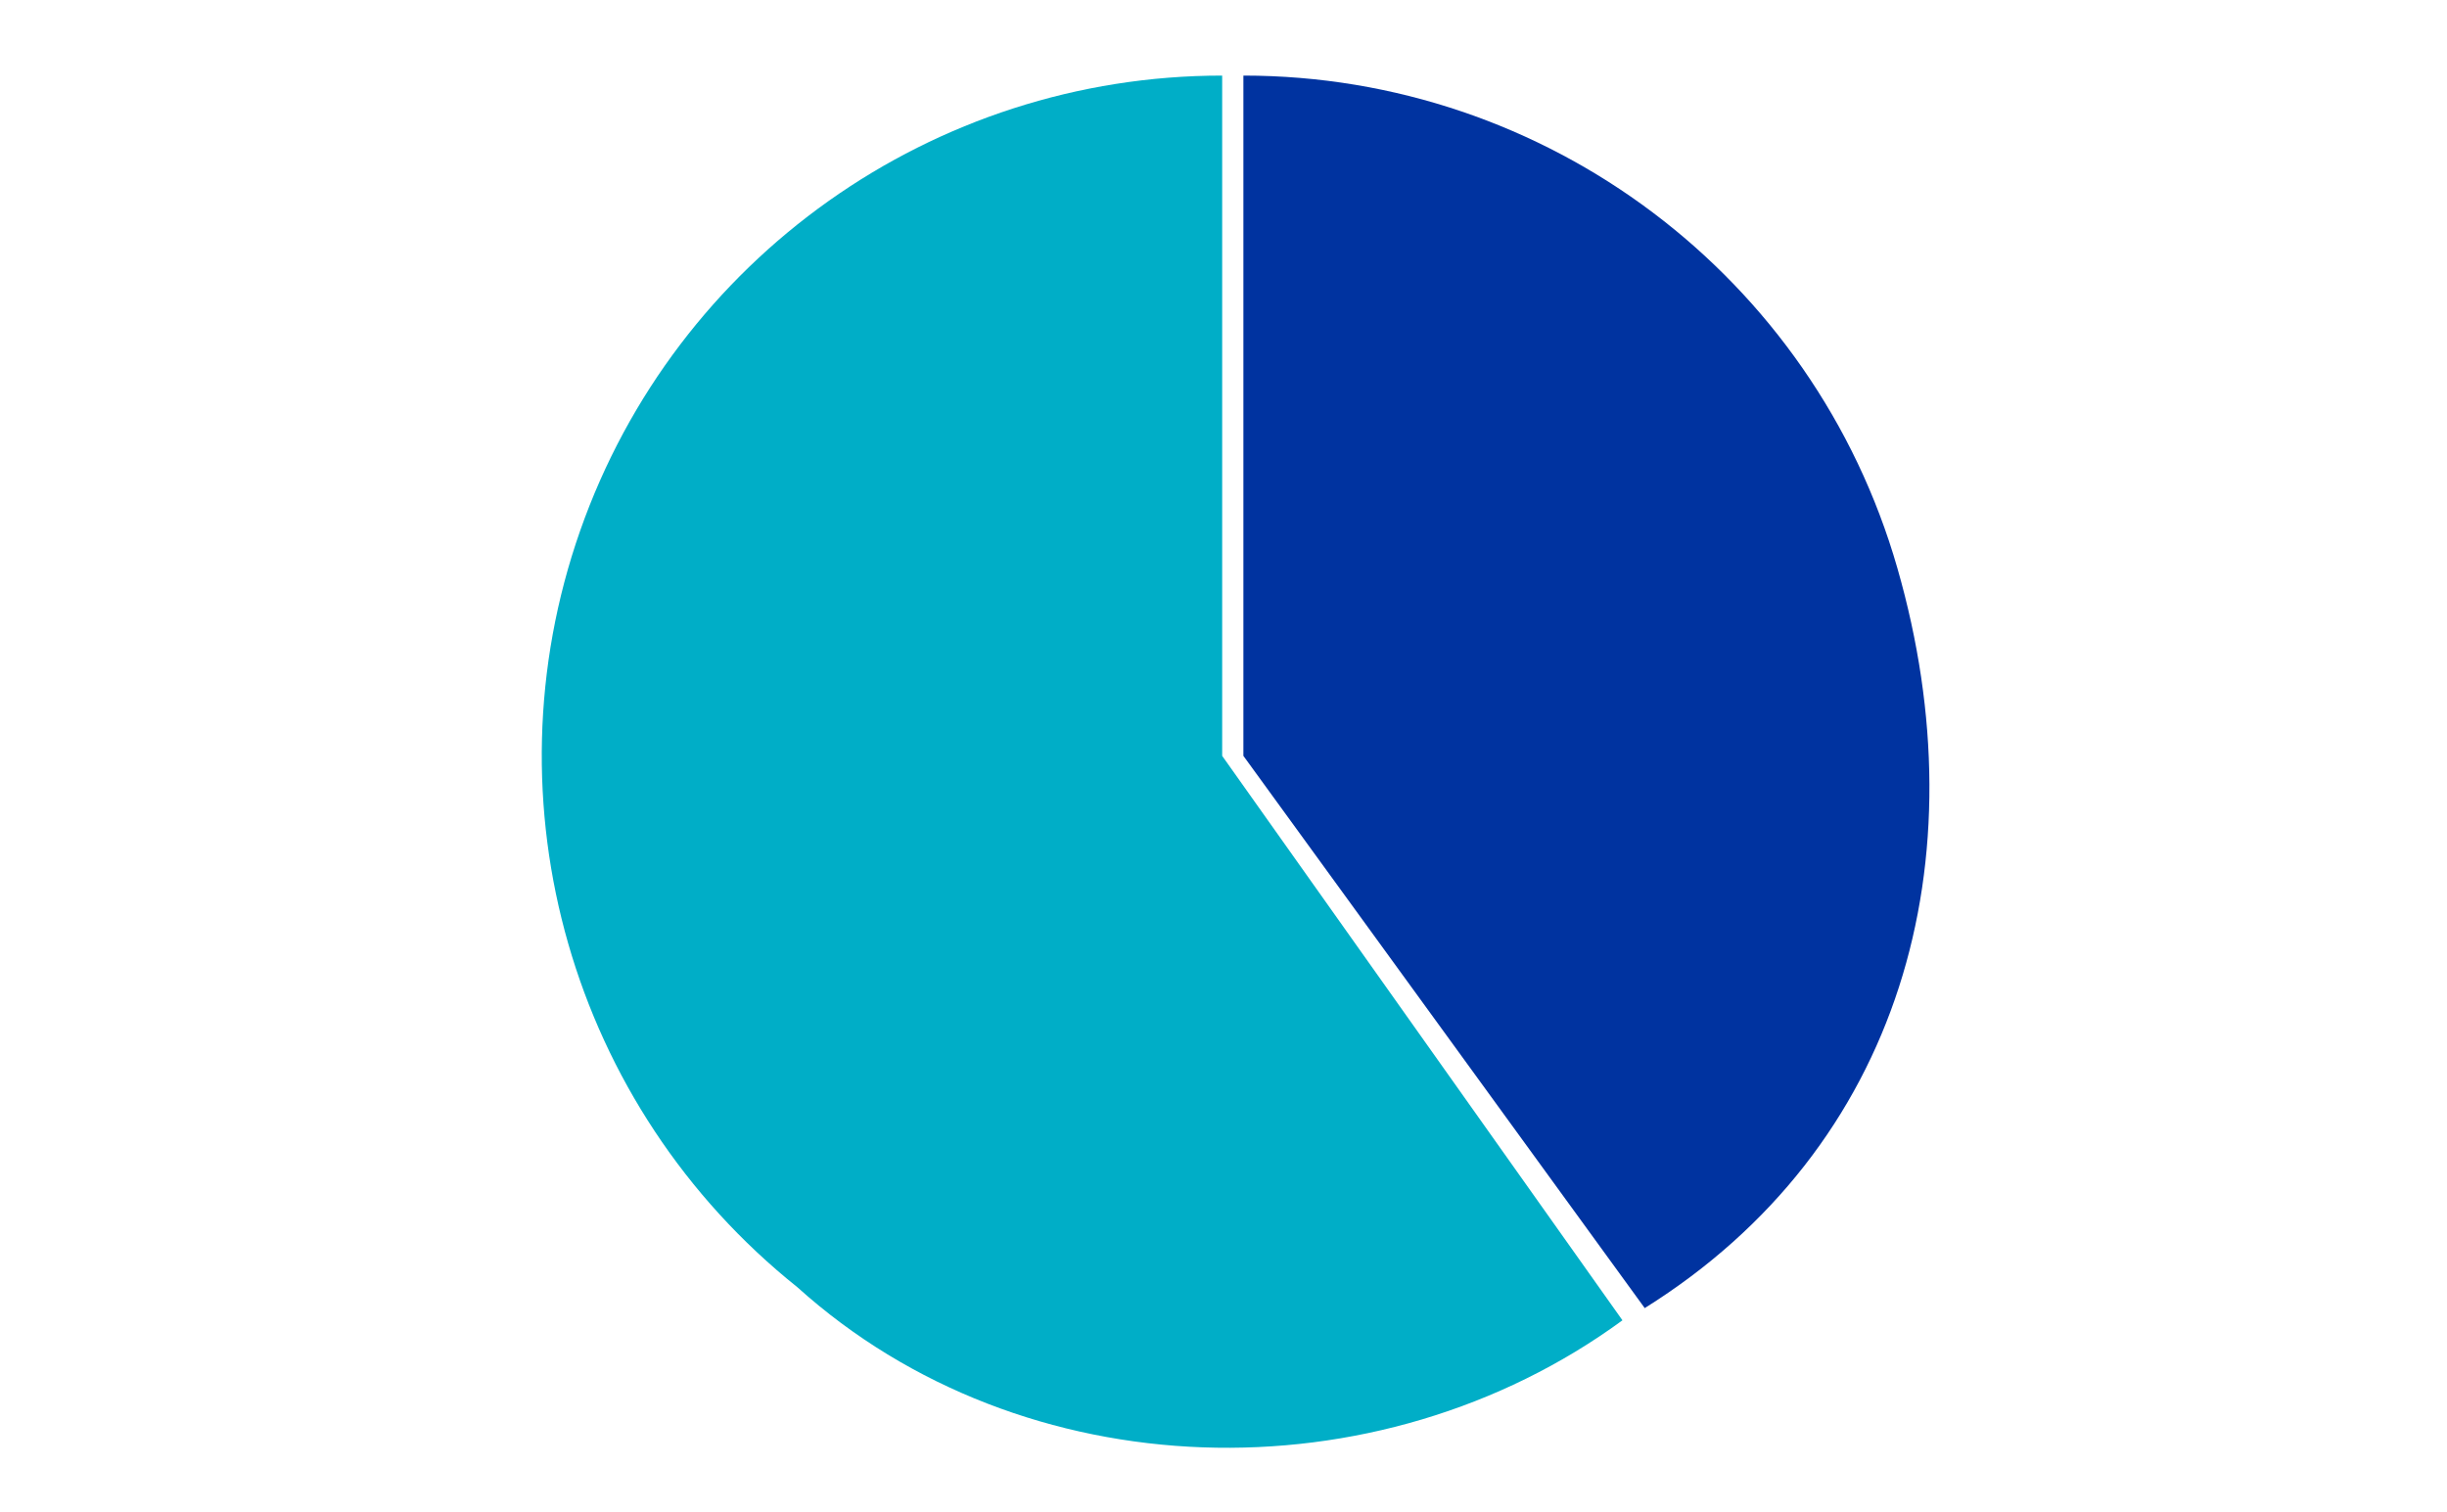 <?xml version="1.0" encoding="utf-8"?>
<!-- Generator: Adobe Illustrator 27.7.0, SVG Export Plug-In . SVG Version: 6.00 Build 0)  -->
<svg version="1.1" id="Capa_1" xmlns="http://www.w3.org/2000/svg" xmlns:xlink="http://www.w3.org/1999/xlink" x="0px" y="0px"
	 viewBox="0 0 369 228" style="enable-background:new 0 0 369 228;" xml:space="preserve">
<style type="text/css">
	.st0{fill:#FFFFFF;}
	.st1{fill:#0033A0;}
	.st2{fill:#00AEC7;}
</style>
<path class="st0" d="M0,0h369v228H0V0z"/>
<path class="st1" d="M187.5,11.4c45.76,0,85.99,30.3,98.62,74.29c12.63,43.98,0.69,87.33-38.1,111.6L187.5,114V11.4z"/>
<path class="st2" d="M244.66,199.13c-36.94,27.06-90.38,25.7-124.42-4.99C86.2,166.93,73.06,121.18,87.48,80.06
	S140.72,11.4,184.3,11.4V114L244.66,199.13z"/>
</svg>
